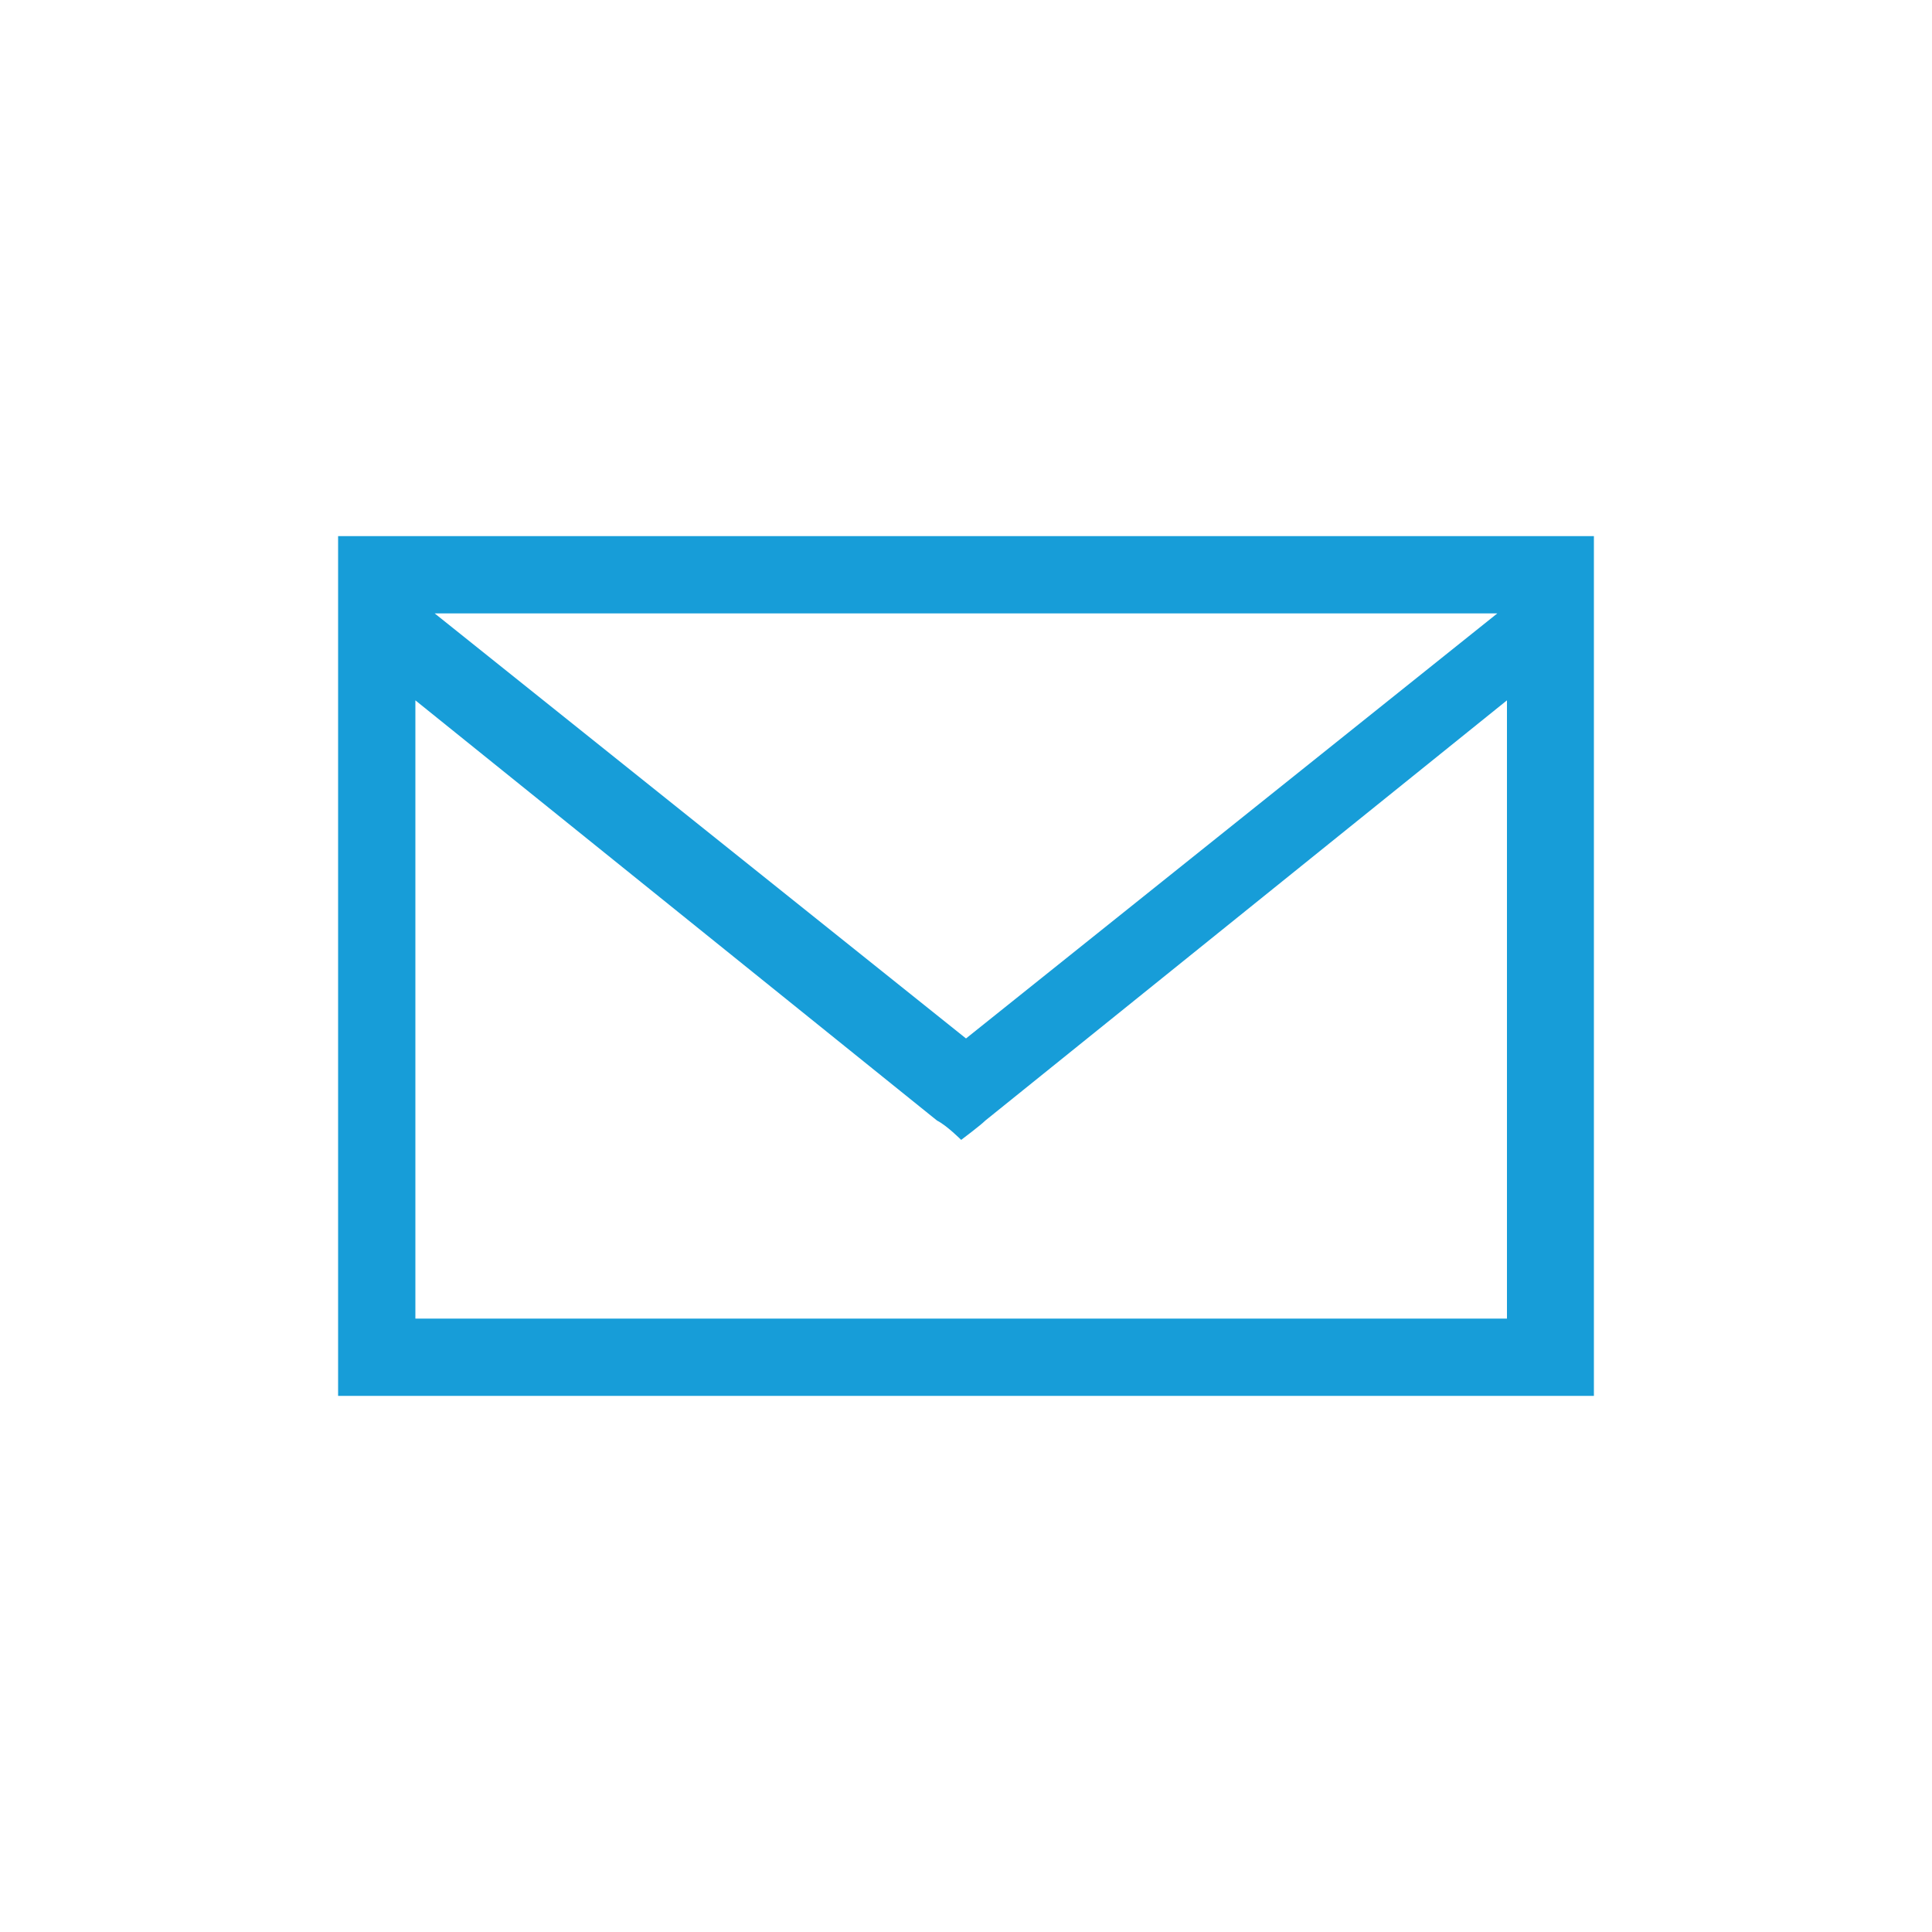 <?xml version="1.0" encoding="utf-8"?>
<!-- Generator: Adobe Illustrator 22.1.0, SVG Export Plug-In . SVG Version: 6.00 Build 0)  -->
<svg version="1.1" id="icons" xmlns="http://www.w3.org/2000/svg" xmlns:xlink="http://www.w3.org/1999/xlink" x="0px" y="0px"
	 width="40px" height="40px" viewBox="0 0 40 40" style="enable-background:new 0 0 40 40;" xml:space="preserve">
<style type="text/css">
	.st0{fill:#179DD8;}
	.st1{fill:#008D36;}
	.st2{fill-rule:evenodd;clip-rule:evenodd;fill:#179DD8;}
	.st3{fill-rule:evenodd;clip-rule:evenodd;fill:#FFFFFF;}
	.st4{fill:#FFFFFF;}
	.st5{fill:#009ee3;}
</style>
<g>
	<path class="st0" d="M33,11.1c0,0-0.9,0-2,0H9.8c-1,0-2.4,0-2.8,0v2v15.8h26V13.3L33,11.1z M9.8,12.7H31c0,0,0,0,0,0l-11,8.8
		L9,12.7C9.3,12.7,9.6,12.7,9.8,12.7z M31.4,27.3H8.6V14.5l10.8,8.7c0.2,0.1,0.5,0.4,0.5,0.4s0.4-0.3,0.5-0.4l10.8-8.7V27.3z"/>
</g>
</svg>
